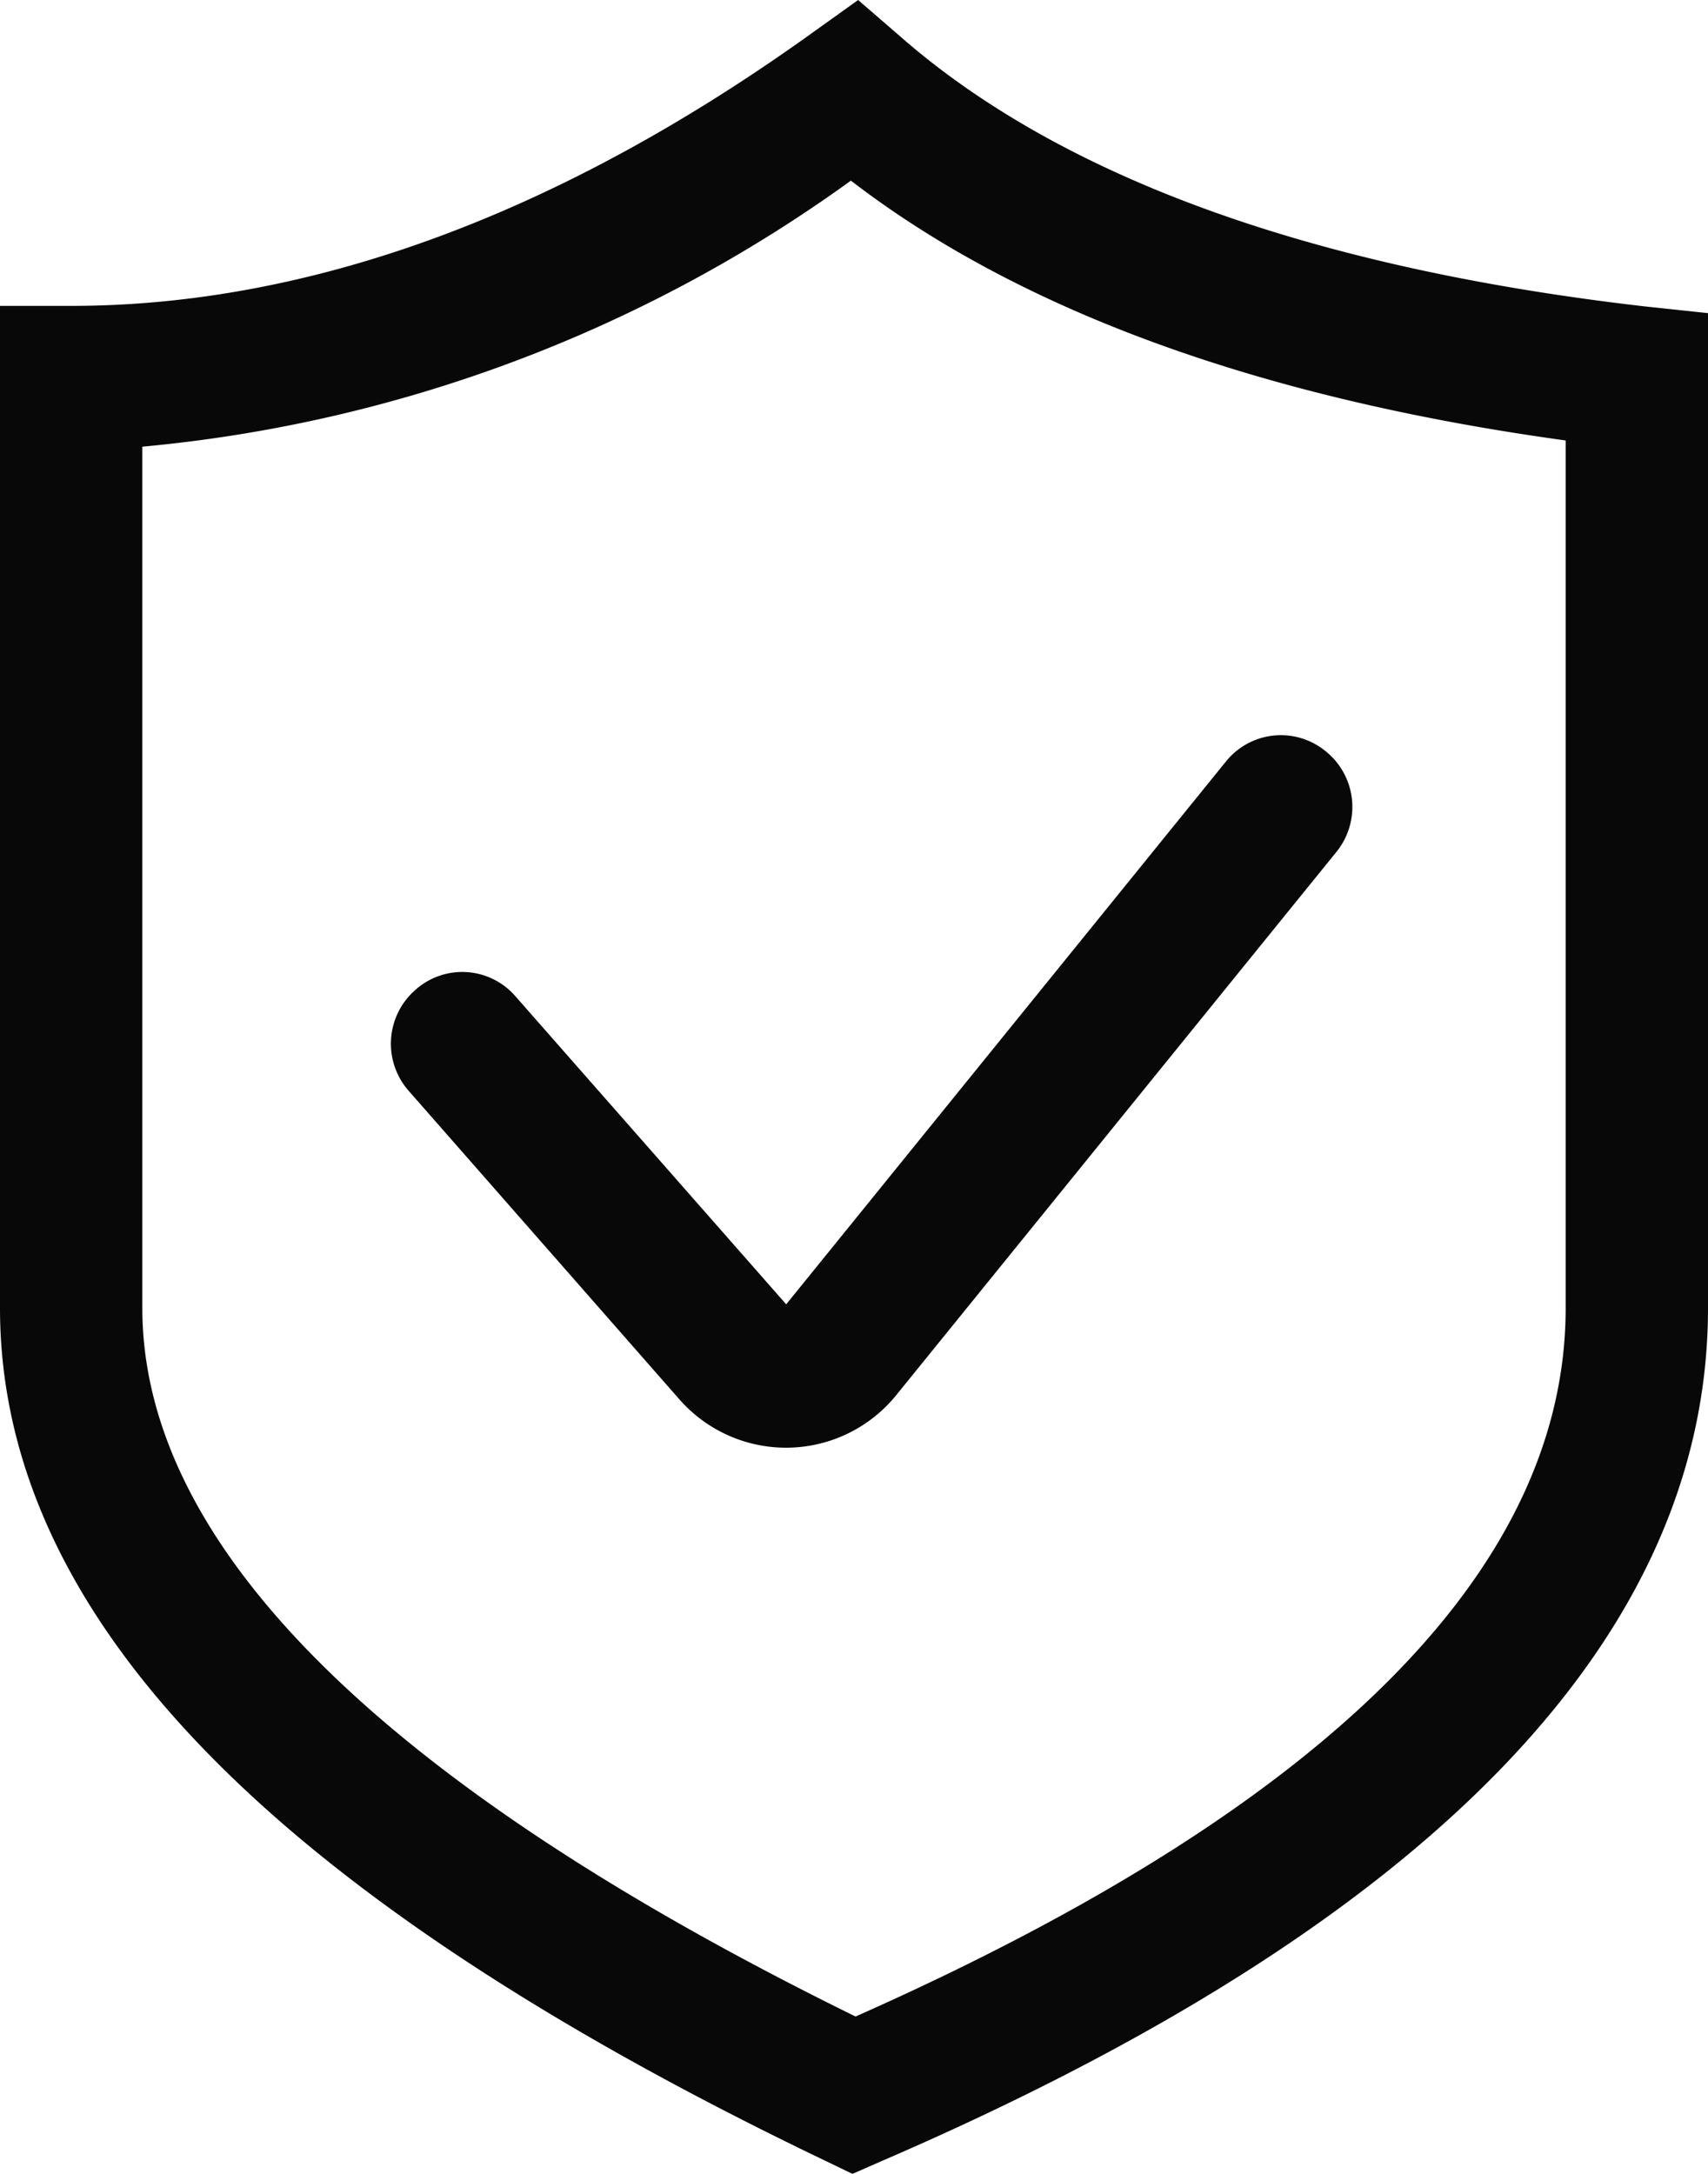<svg xmlns="http://www.w3.org/2000/svg" xmlns:xlink="http://www.w3.org/1999/xlink" width="33" height="42" viewBox="0 0 33 42">
  <defs>
    <style>
      .cls-1 {
        fill: #080808;
        fill-rule: evenodd;
        filter: url(#filter);
      }
    </style>
    <filter id="filter" x="1380" y="2741" width="33" height="42" filterUnits="userSpaceOnUse">
      <feFlood result="flood" flood-color="#4079ff"/>
      <feComposite result="composite" operator="in" in2="SourceGraphic"/>
      <feBlend result="blend" in2="SourceGraphic"/>
    </filter>
  </defs>
  <path id="形状_566" data-name="形状 566" class="cls-1" d="M1411.78,2746.92c-6.43-.74-11.27-2.49-14.38-5.21l-0.82-.71-0.88.63c-4.87,3.5-9.69,5.28-14.33,5.28H1380v19.36c0,5.93,5.2,11.32,15.91,16.46l0.56,0.27,0.57-.25c10.59-4.57,15.96-10.12,15.96-16.48v-19.22Zm-1.53,19.35c0,5.05-4.61,9.65-13.72,13.69-9.14-4.49-13.78-9.09-13.78-13.69v-16.64a27.673,27.673,0,0,0,13.69-5.14c3.29,2.53,7.93,4.21,13.81,5.02v16.76Zm-20.29-6.02a1.358,1.358,0,0,0-1.94-.12,1.379,1.379,0,0,0-.12,1.95l5.23,5.96a2.74,2.74,0,0,0,4.19-.09l8.5-10.49a1.38,1.38,0,0,0-.2-1.94,1.363,1.363,0,0,0-1.94.2l-8.49,10.48Z" transform="translate(-1380 -2741)"/>
</svg>
